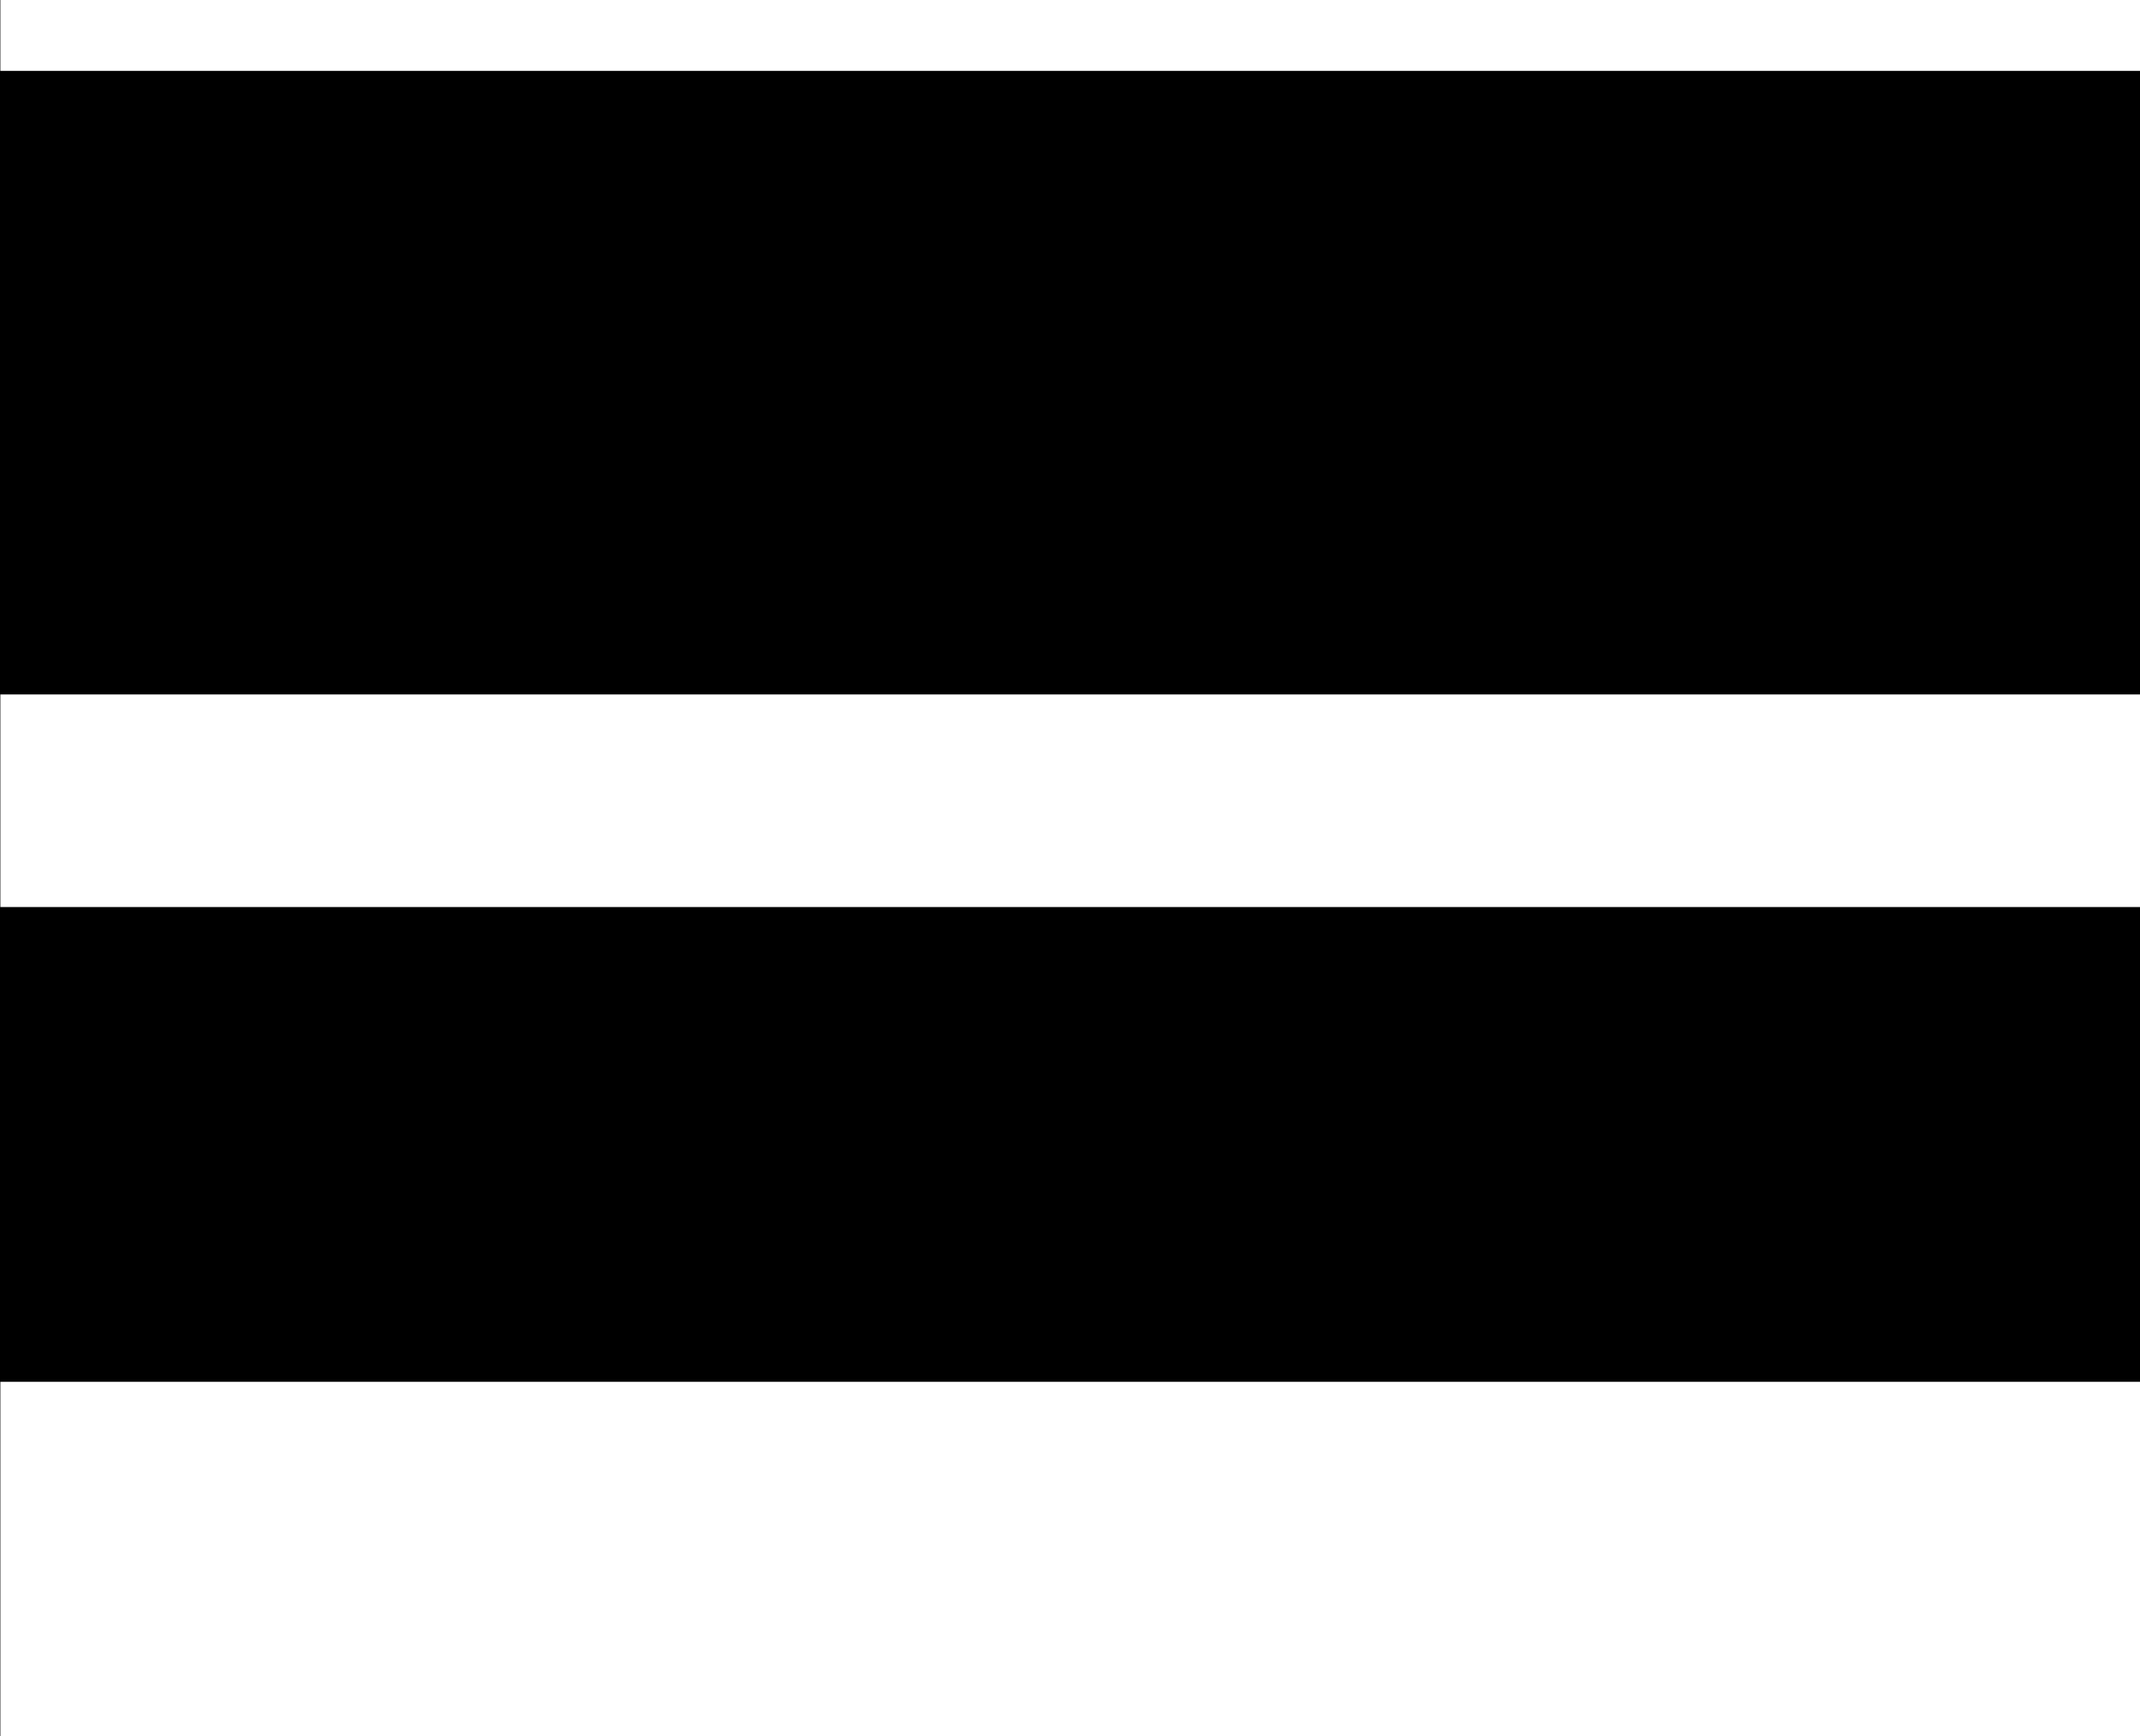<?xml version="1.0" encoding="utf-8"?>
<!-- Generator: Adobe Illustrator 22.0.1, SVG Export Plug-In . SVG Version: 6.00 Build 0)  -->
<svg version="1.1" id="Livello_1" xmlns="http://www.w3.org/2000/svg" xmlns:xlink="http://www.w3.org/1999/xlink"
     x="0px" y="0px" viewBox="0 0 30.2 24.5" style="enable-background:new 0 0 30.2 24.5;" xml:space="preserve">
  <style type="text/css">
    .st0{fill:none;stroke:#ffffff;}
    .st1{fill:none;stroke:#ffffff;stroke-width:3;}
    .st2{fill:none;stroke:#ffffff;stroke-width:5;}
  </style>

  <!-- Sfondo nero -->
  <rect width="100%" height="100%" fill="#000000"/>

  <g id="Group_461" transform="translate(-6160.395 -9448.5)">
    <line id="Line_192" class="st0" x1="6160.4" y1="9449" x2="6190.6" y2="9449"/>
    <line id="Line_193" class="st1" x1="6160.4" y1="9459.8" x2="6190.6" y2="9459.8"/>
    <line id="Line_194" class="st2" x1="6160.4" y1="9470.5" x2="6190.6" y2="9470.5"/>
  </g>
</svg>
